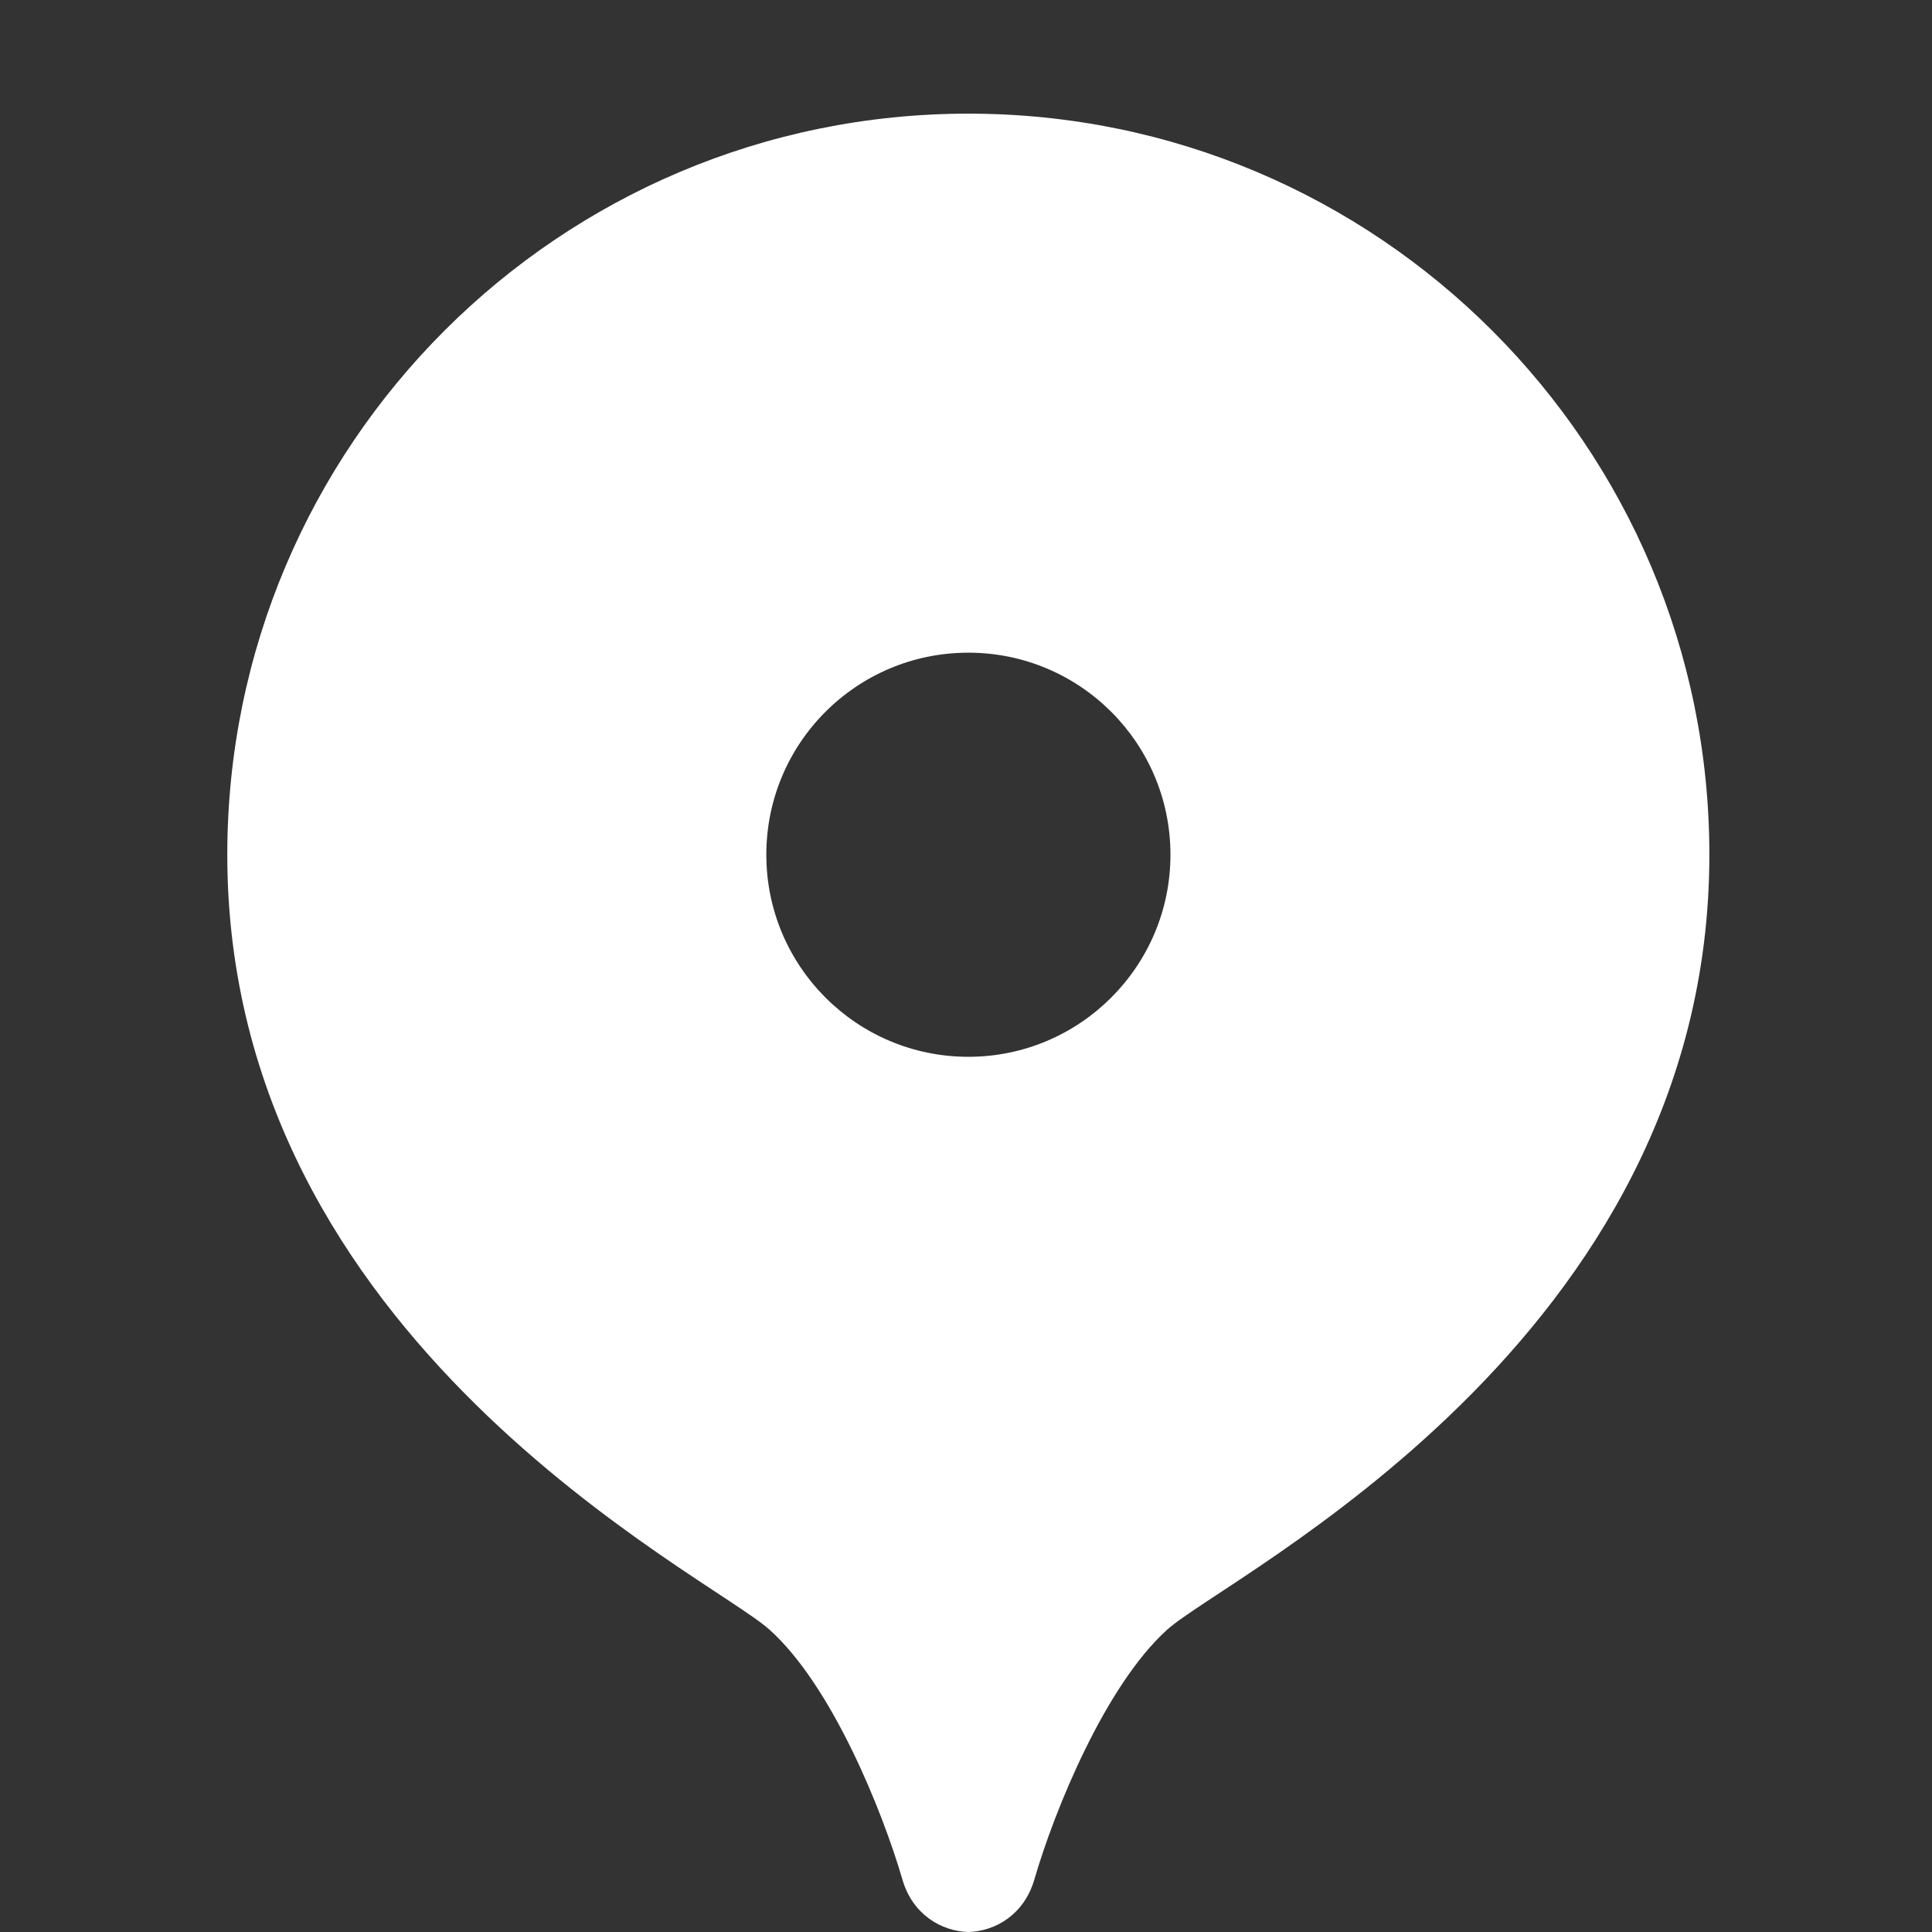 <svg width="17" height="17" viewBox="0 0 17 17" fill="none" xmlns="http://www.w3.org/2000/svg">
<rect x="0" y="0" width="17" height="17" fill="#333333" stroke="none"/>
<path d="M8.521 1C4.92 1 2 3.92 2 7.521C2 11.809 6.24 13.861 6.77 14.339C7.315 14.826 7.761 15.922 7.942 16.543C8.03 16.842 8.278 16.993 8.521 17C8.766 16.993 9.011 16.841 9.1 16.543C9.28 15.922 9.728 14.828 10.271 14.339C10.802 13.861 15.041 11.809 15.041 7.521C15.041 3.92 12.121 1 8.521 1ZM8.521 9.299C7.538 9.299 6.743 8.502 6.743 7.521C6.743 6.538 7.538 5.743 8.521 5.743C9.502 5.743 10.299 6.538 10.299 7.521C10.299 8.502 9.502 9.299 8.521 9.299Z" fill="white"/>
</svg>
